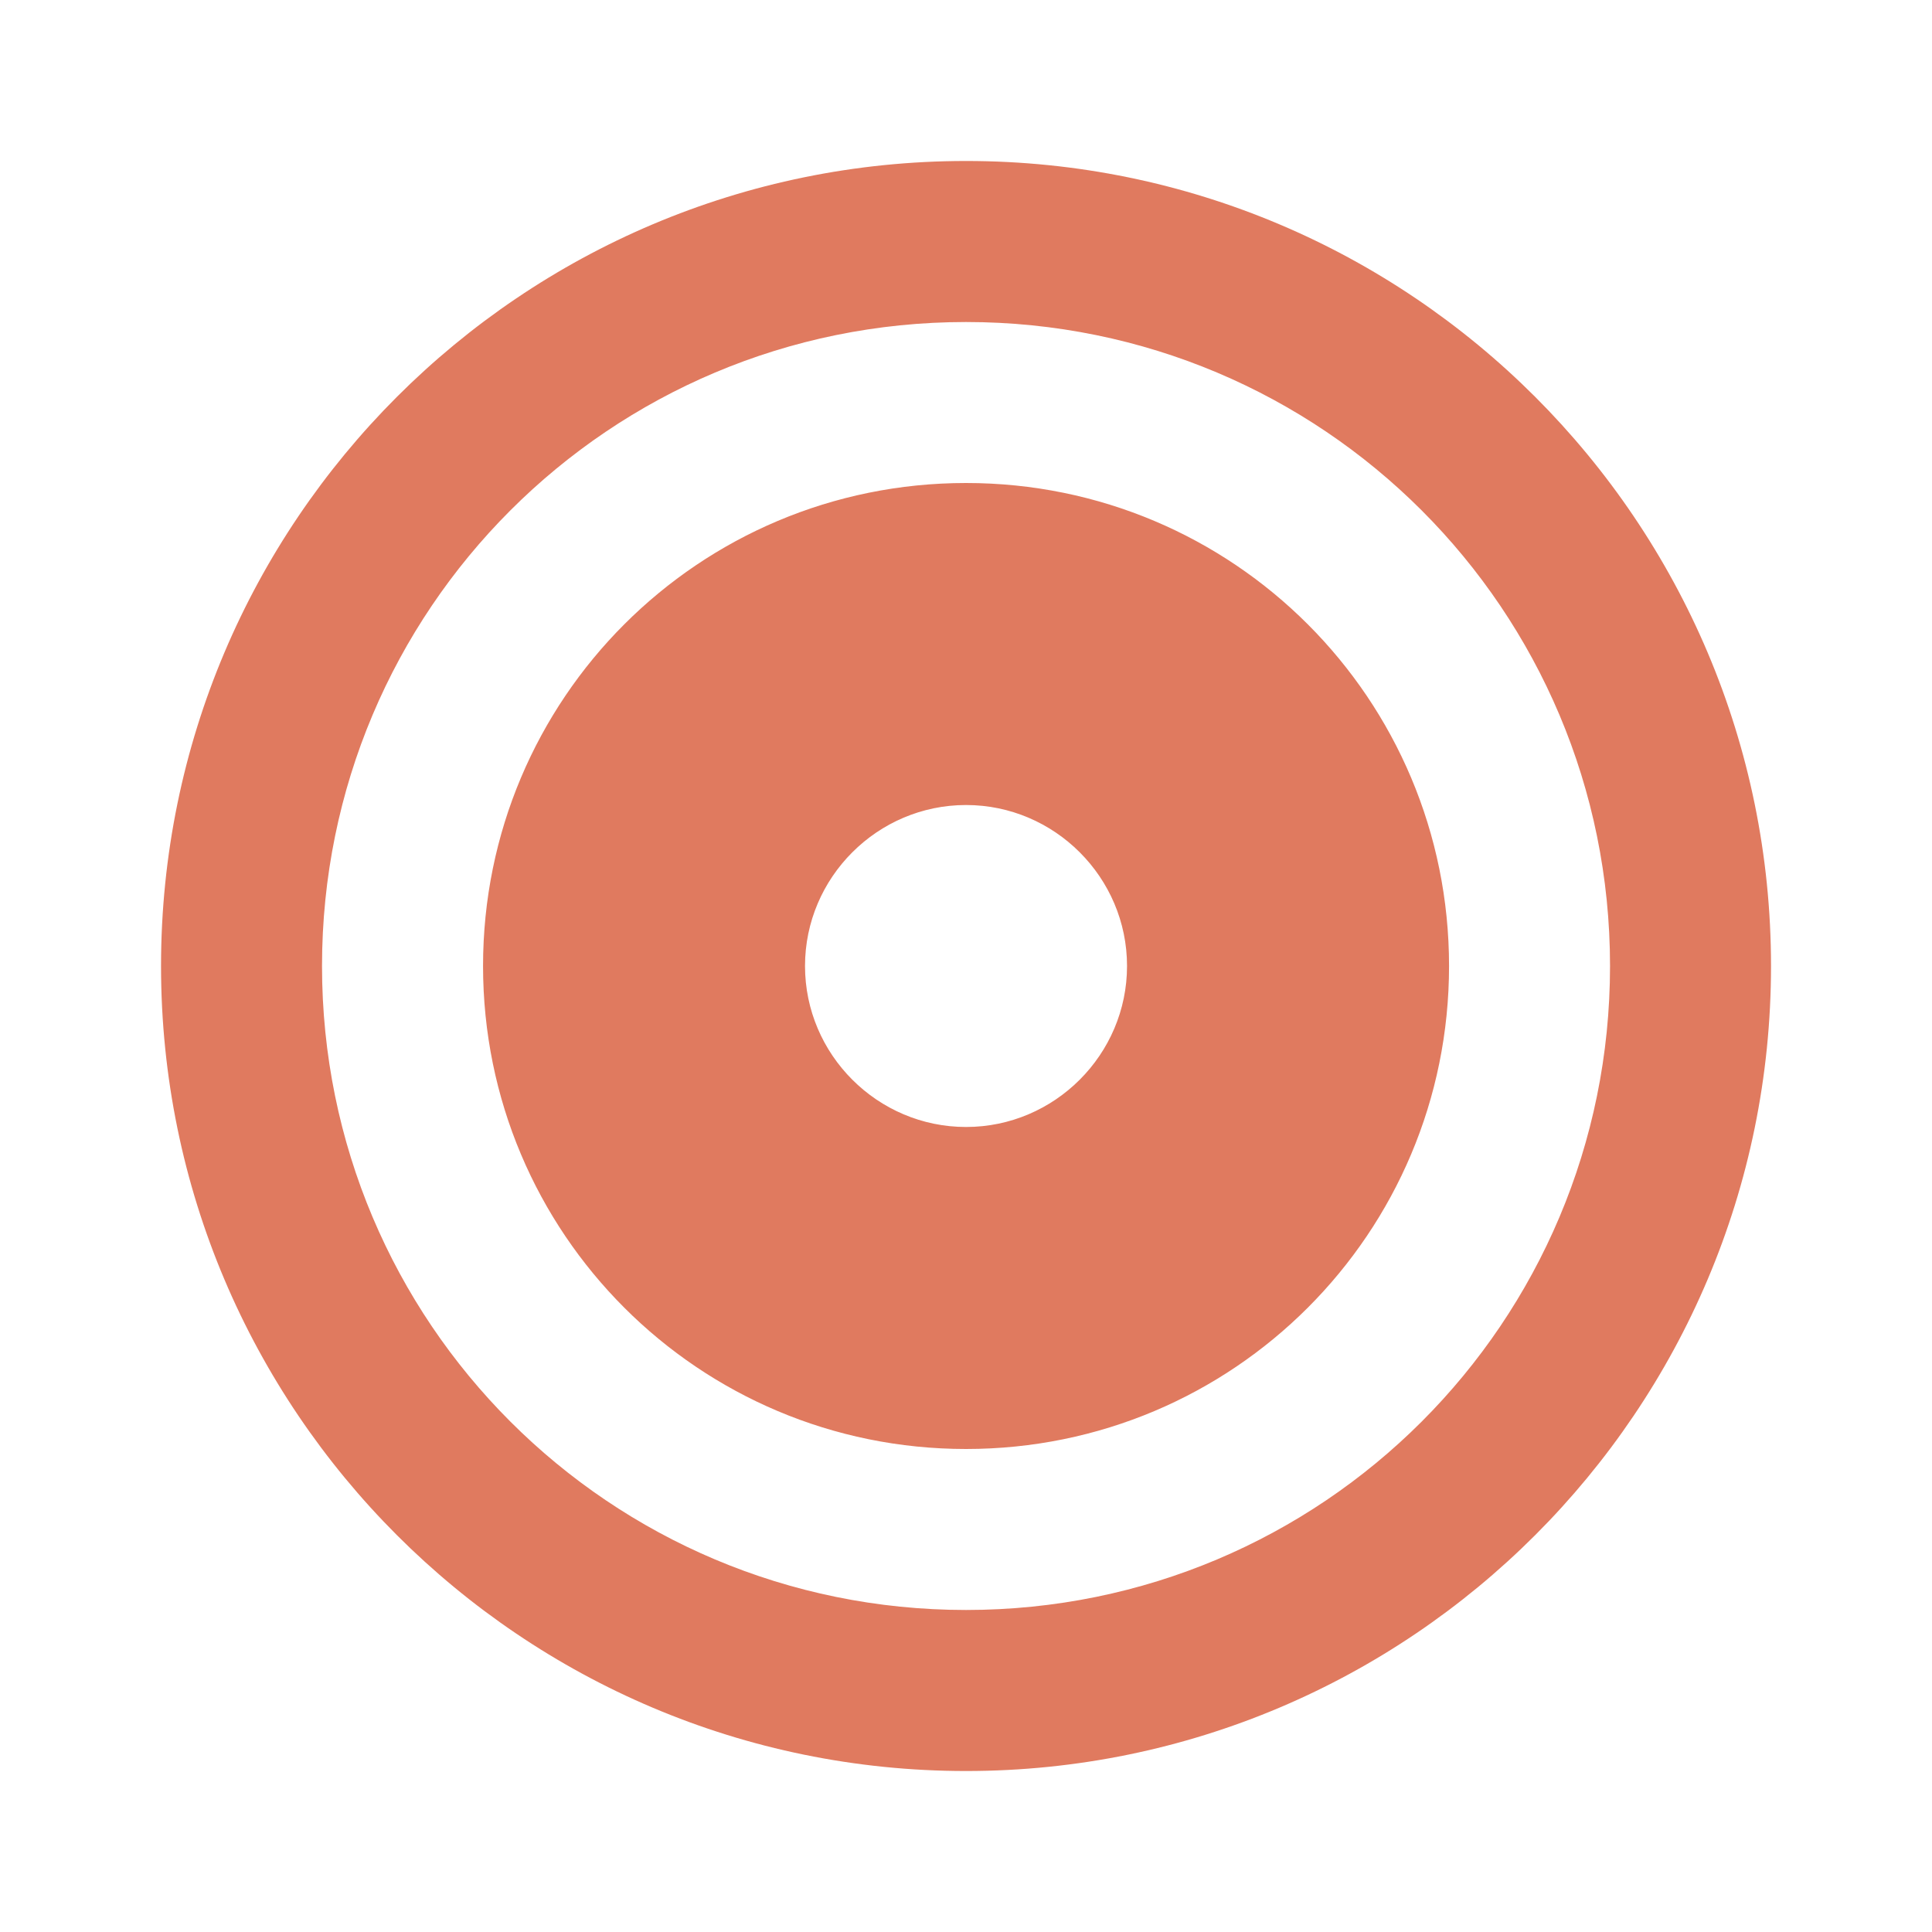 <svg width="40" height="40" viewBox="0 0 40 40" fill="none" xmlns="http://www.w3.org/2000/svg">
<path d="M20.001 3.333C29.201 3.333 36.667 10.8 36.667 20C36.667 29.2 29.201 36.667 20.001 36.667C10.801 36.667 3.334 29.2 3.334 20C3.334 10.8 10.801 3.333 20.001 3.333ZM20.001 33.333C27.378 33.333 33.334 27.378 33.334 20C33.334 12.622 27.378 6.667 20.001 6.667C12.623 6.667 6.667 12.622 6.667 20C6.667 27.378 12.623 33.333 20.001 33.333ZM20.001 30C14.467 30 10.001 25.533 10.001 20C10.001 14.467 14.467 10 20.001 10C25.534 10 30.001 14.467 30.001 20C30.001 25.533 25.534 30 20.001 30ZM20.001 16.667C18.167 16.667 16.667 18.167 16.667 20C16.667 21.833 18.167 23.333 20.001 23.333C21.834 23.333 23.334 21.833 23.334 20C23.334 18.167 21.834 16.667 20.001 16.667Z" fill="#E07A5F"/>
</svg>
